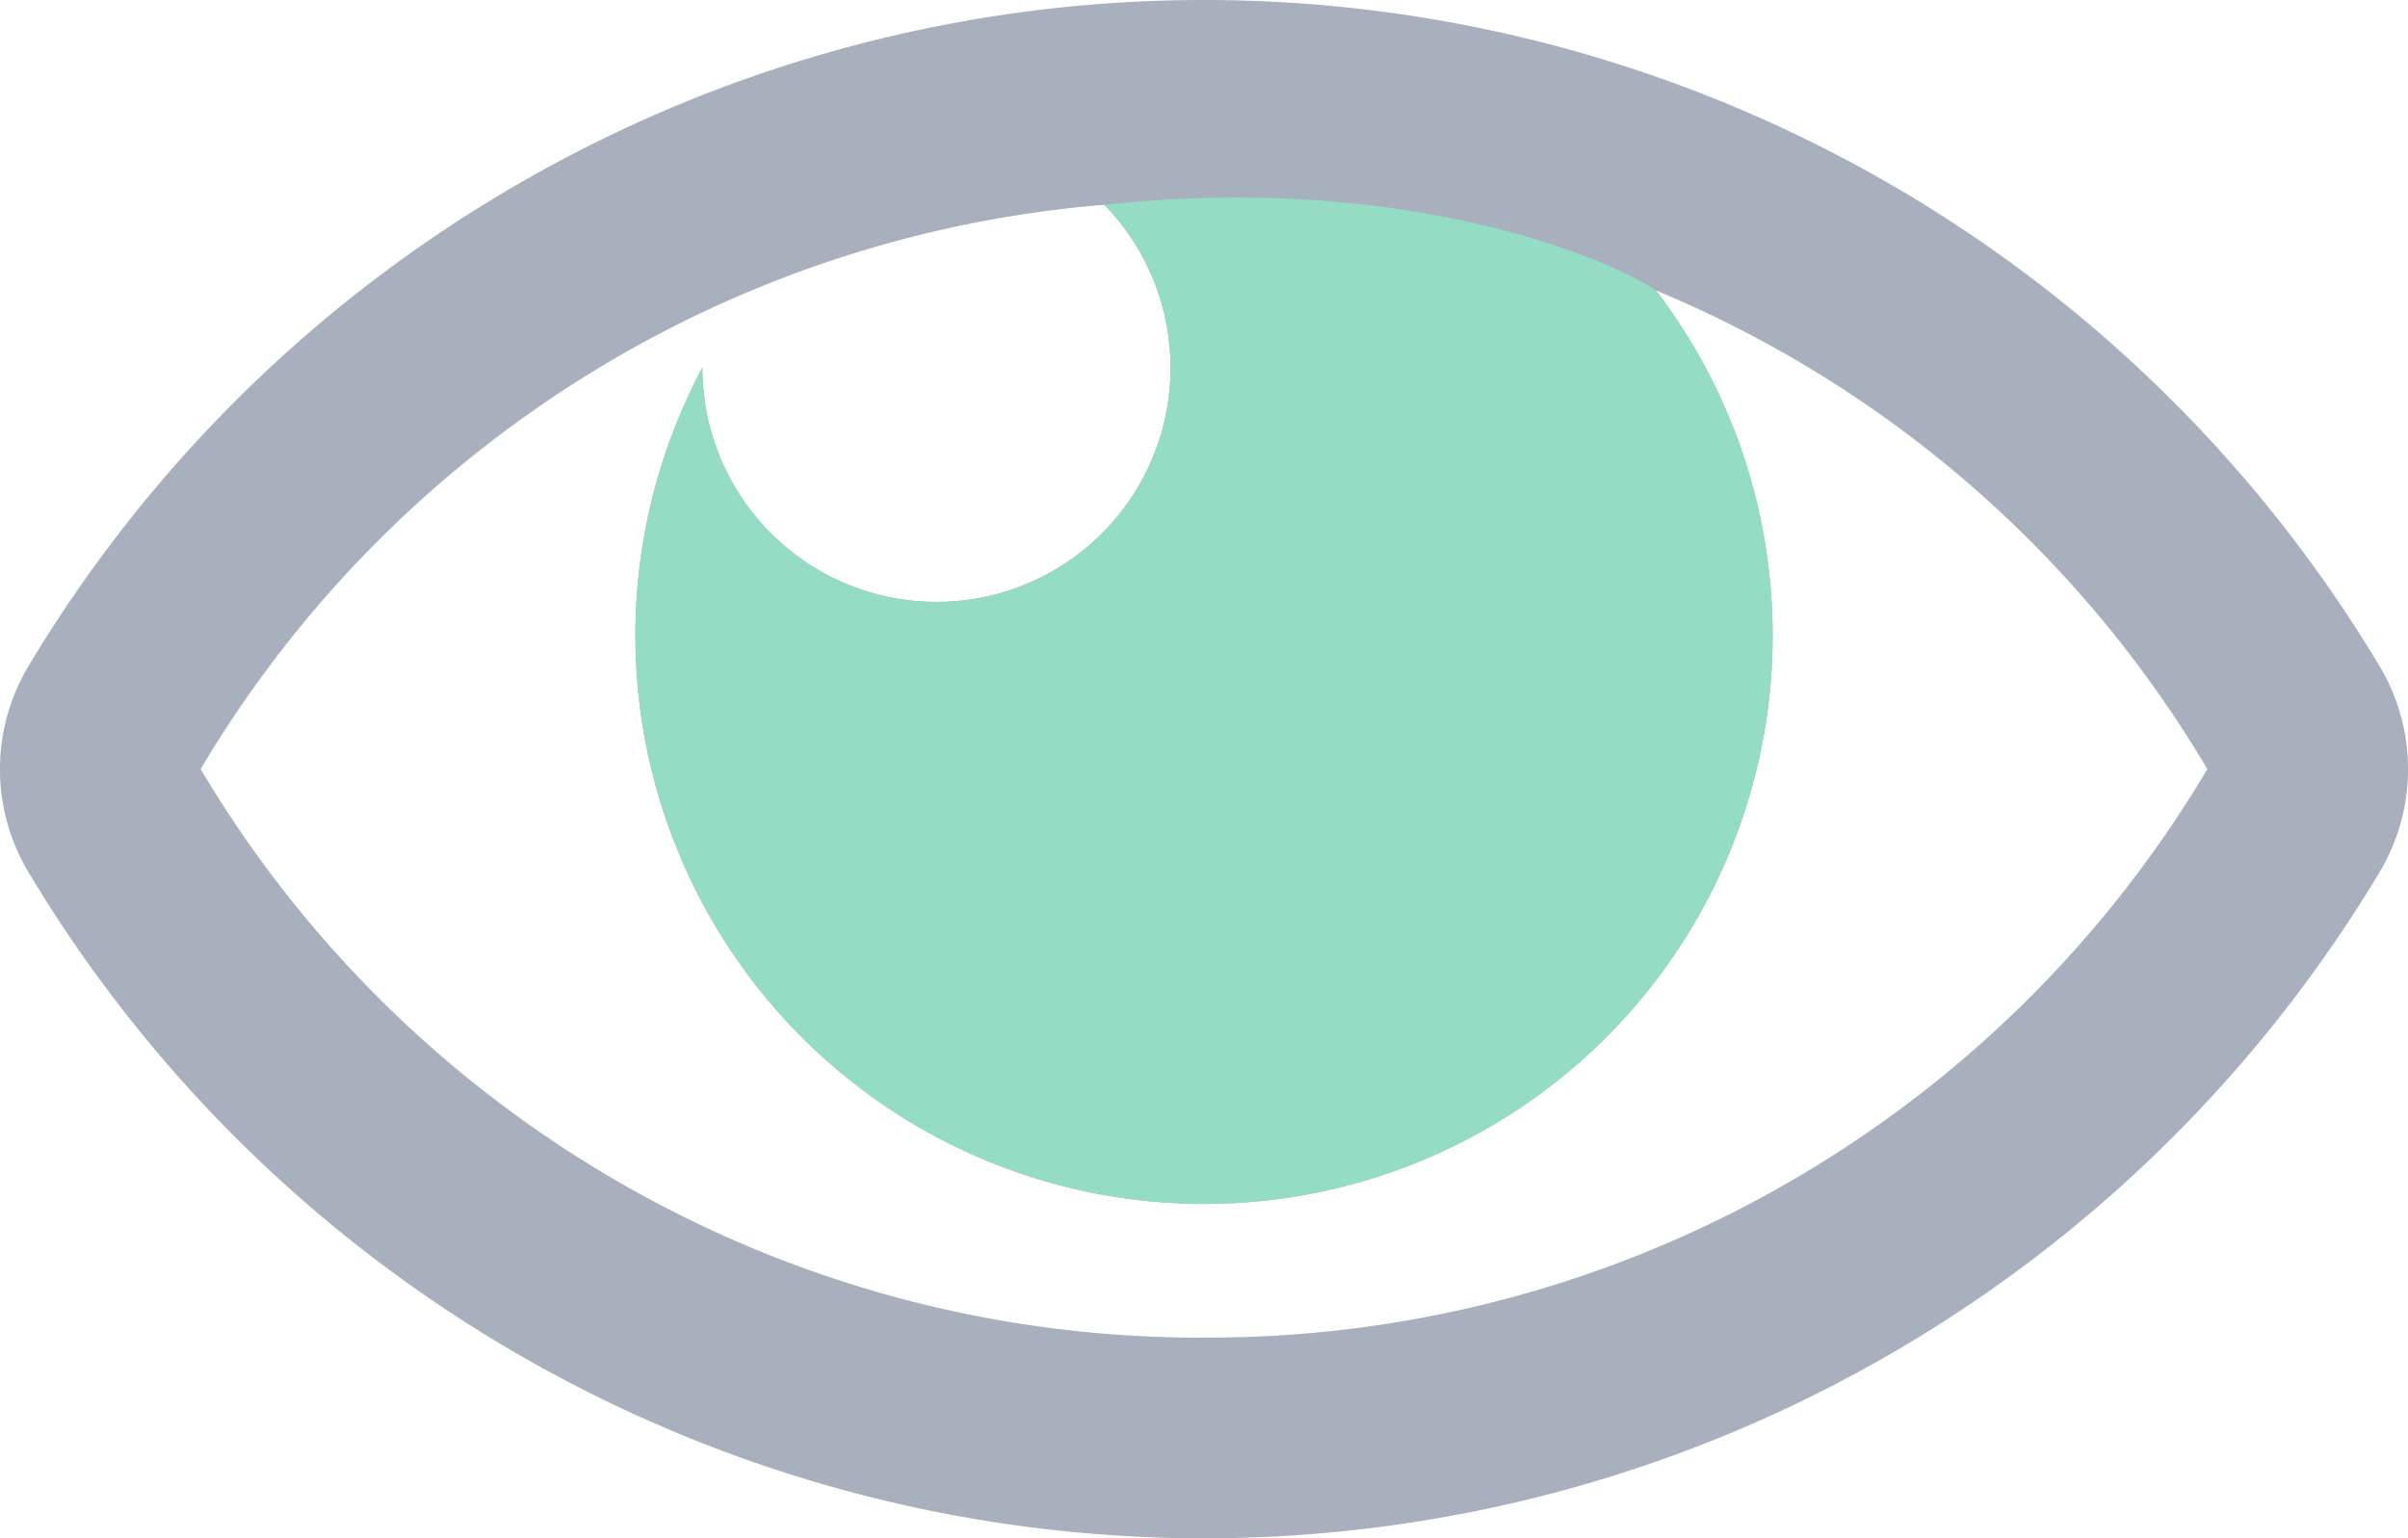 <svg xmlns="http://www.w3.org/2000/svg" width="98.046" height="62.641" viewBox="0 0 98.046 62.641">
  <g id="visualize_icon" data-name="visualize icon" transform="translate(-234.03 -1434.762)">
    <path id="eye" d="M96.915,99.172a55.792,55.792,0,0,0-95.784,0,8.17,8.17,0,0,0,0,8.3,55.792,55.792,0,0,0,95.784,0A8.17,8.17,0,0,0,96.915,99.172Zm-47.892,27.3A47.307,47.307,0,0,1,8.17,103.32a47.247,47.247,0,0,1,36.8-22.981A9.531,9.531,0,1,1,28.6,86.979v-.007a23.152,23.152,0,1,0,38.828-3.144A47.078,47.078,0,0,1,89.876,103.32,47.307,47.307,0,0,1,49.023,126.47Z" transform="translate(234.03 1362.762)" fill="#a7b0bc"/>
    <path id="eye-2" data-name="eye" d="M44.965,80.34A9.531,9.531,0,1,1,28.6,86.979v-.007a23.152,23.152,0,1,0,38.828-3.144C65.681,82.622,57.387,78.99,44.965,80.34Z" transform="translate(234.03 1362.762)" fill="#95dcc4"/>
  </g>
</svg>
